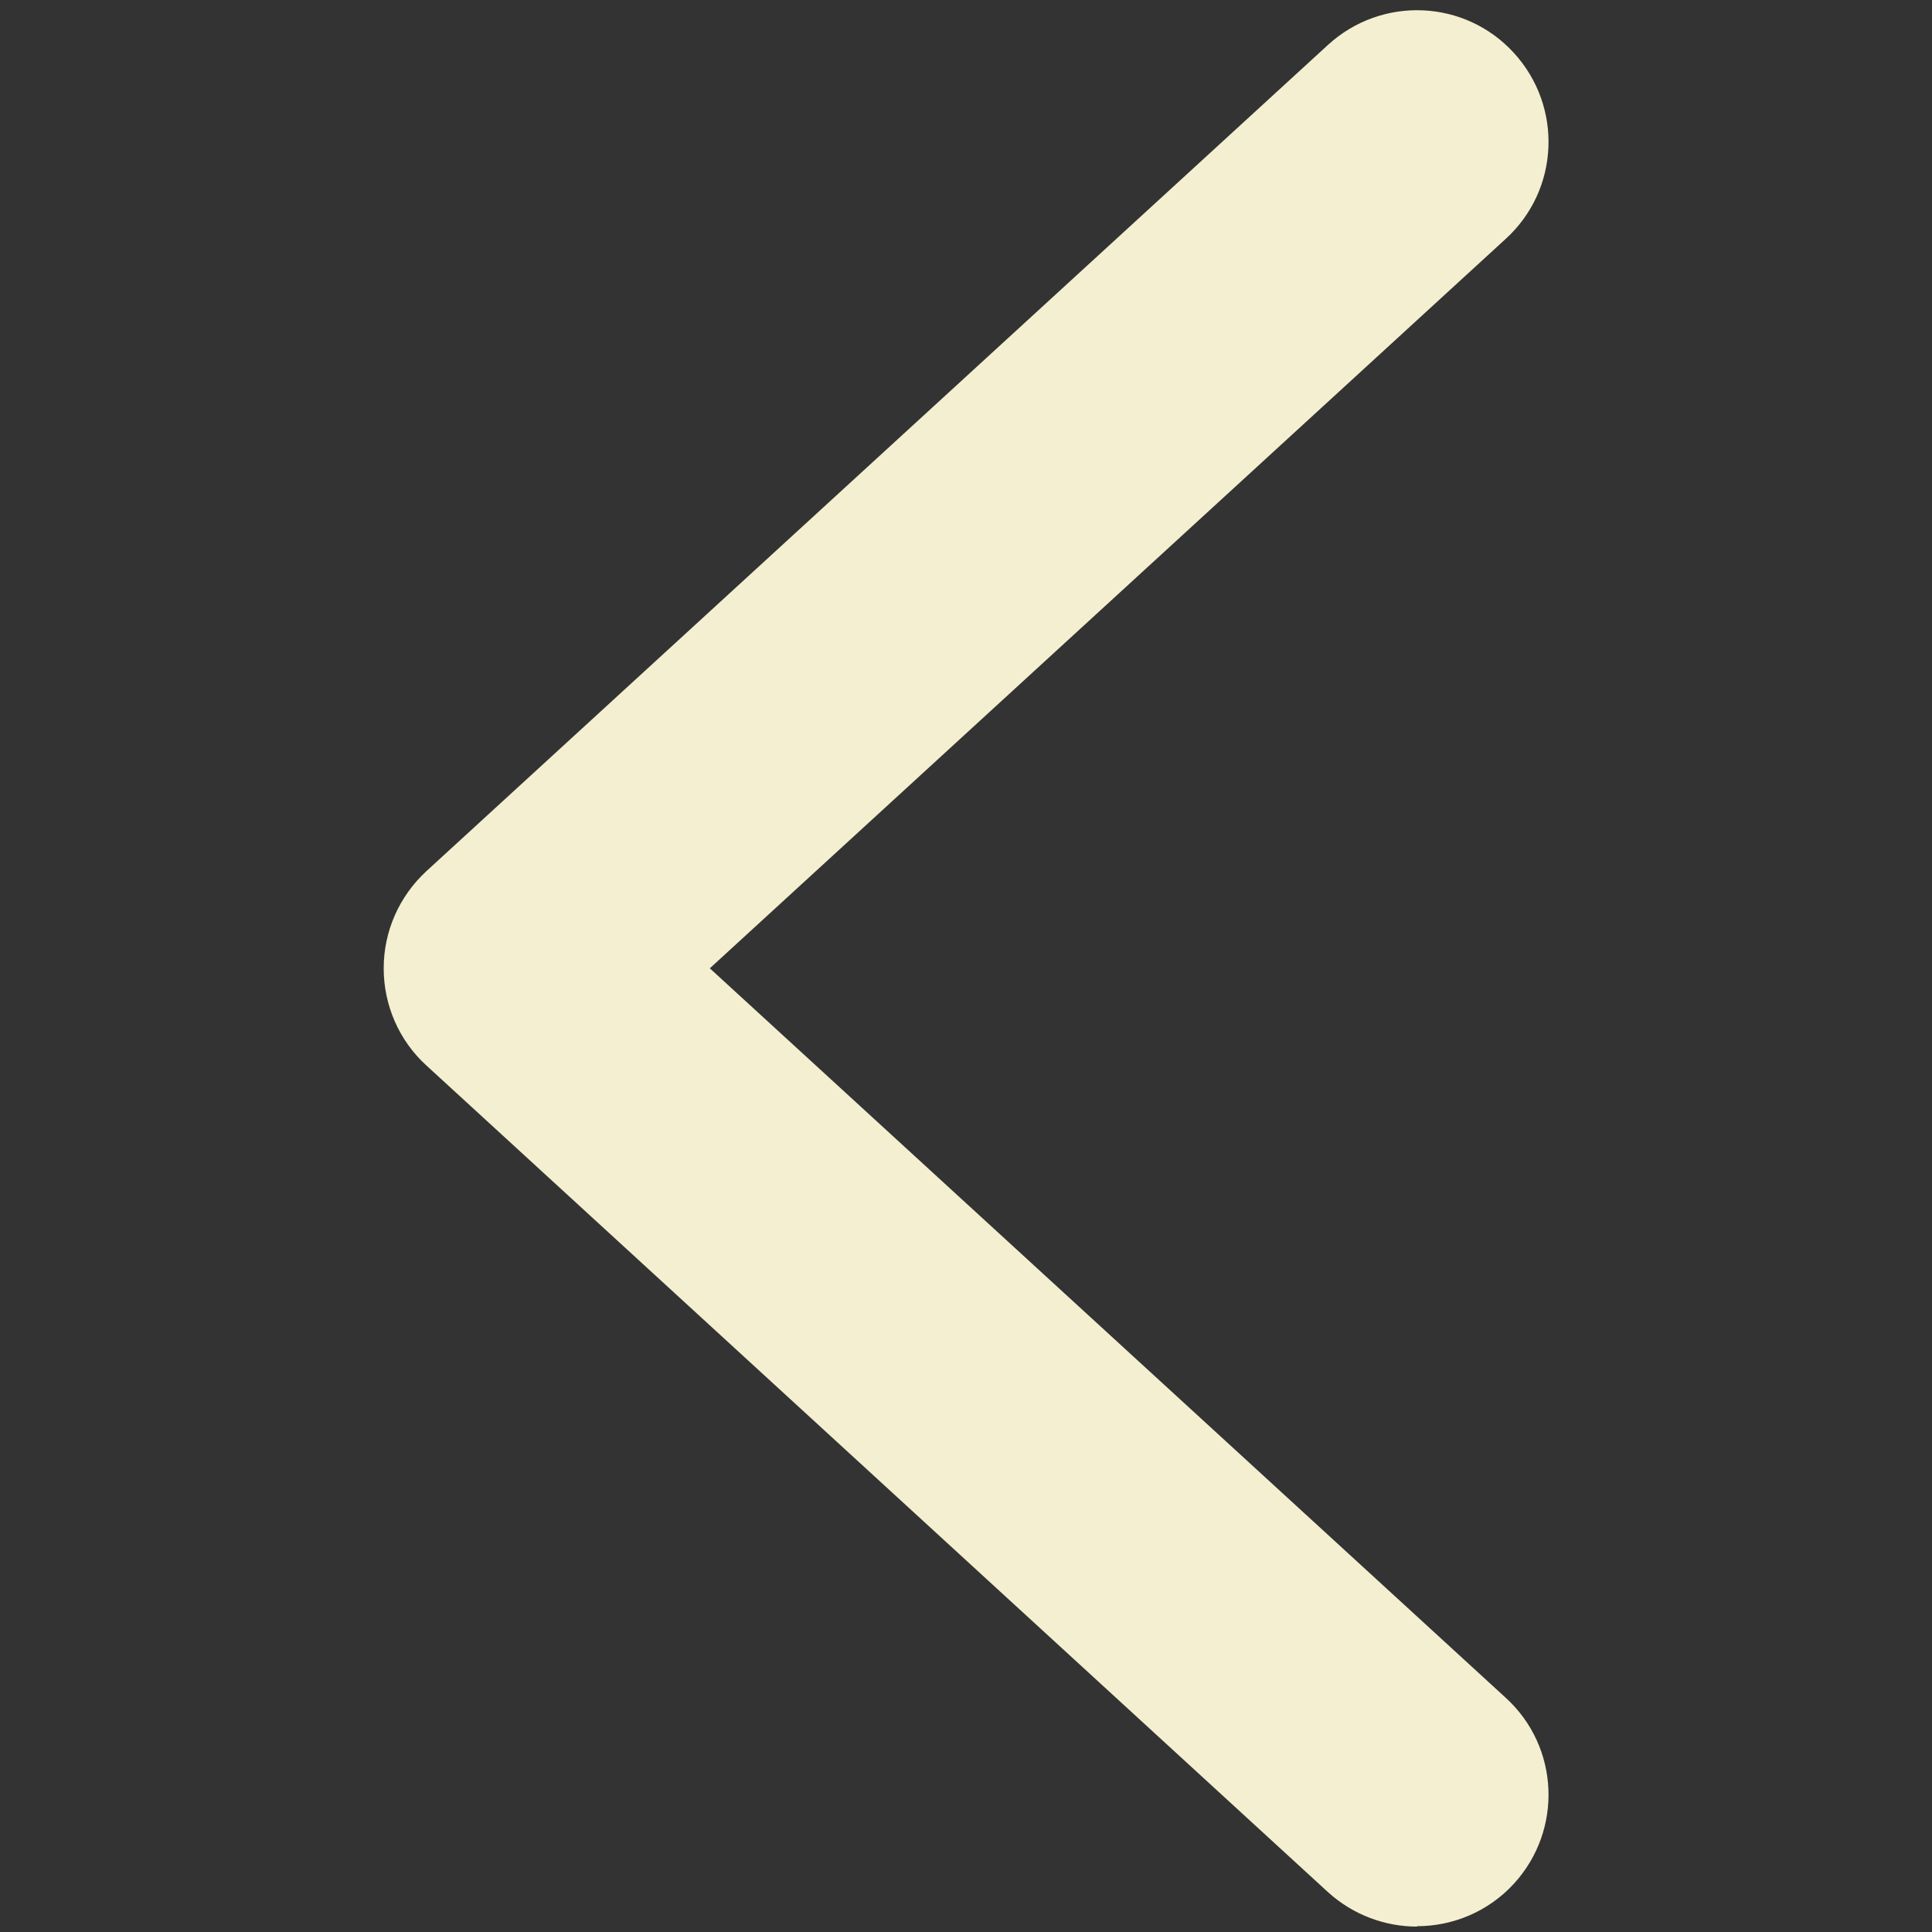<?xml version="1.0" encoding="UTF-8"?><svg id="Layer_1" xmlns="http://www.w3.org/2000/svg" width=".69in" height=".69in" viewBox="0 0 50 50"><rect x="0" y="0" width="50" height="50" fill="#333333" stroke="none"/><defs><style>.cls-1{fill:#f3efd0;}</style></defs><path class="cls-1" d="M36.67,49.86c-.82,0-1.65-.3-2.3-.89L11.03,27.57c-.7-.64-1.1-1.55-1.1-2.51s.4-1.86,1.1-2.51L34.37,1.16c1.39-1.27,3.54-1.18,4.81.21,1.27,1.39,1.18,3.54-.21,4.81l-20.6,18.88,20.6,18.88c1.39,1.27,1.48,3.42.21,4.81-.67.73-1.59,1.1-2.51,1.1Z"/></svg>